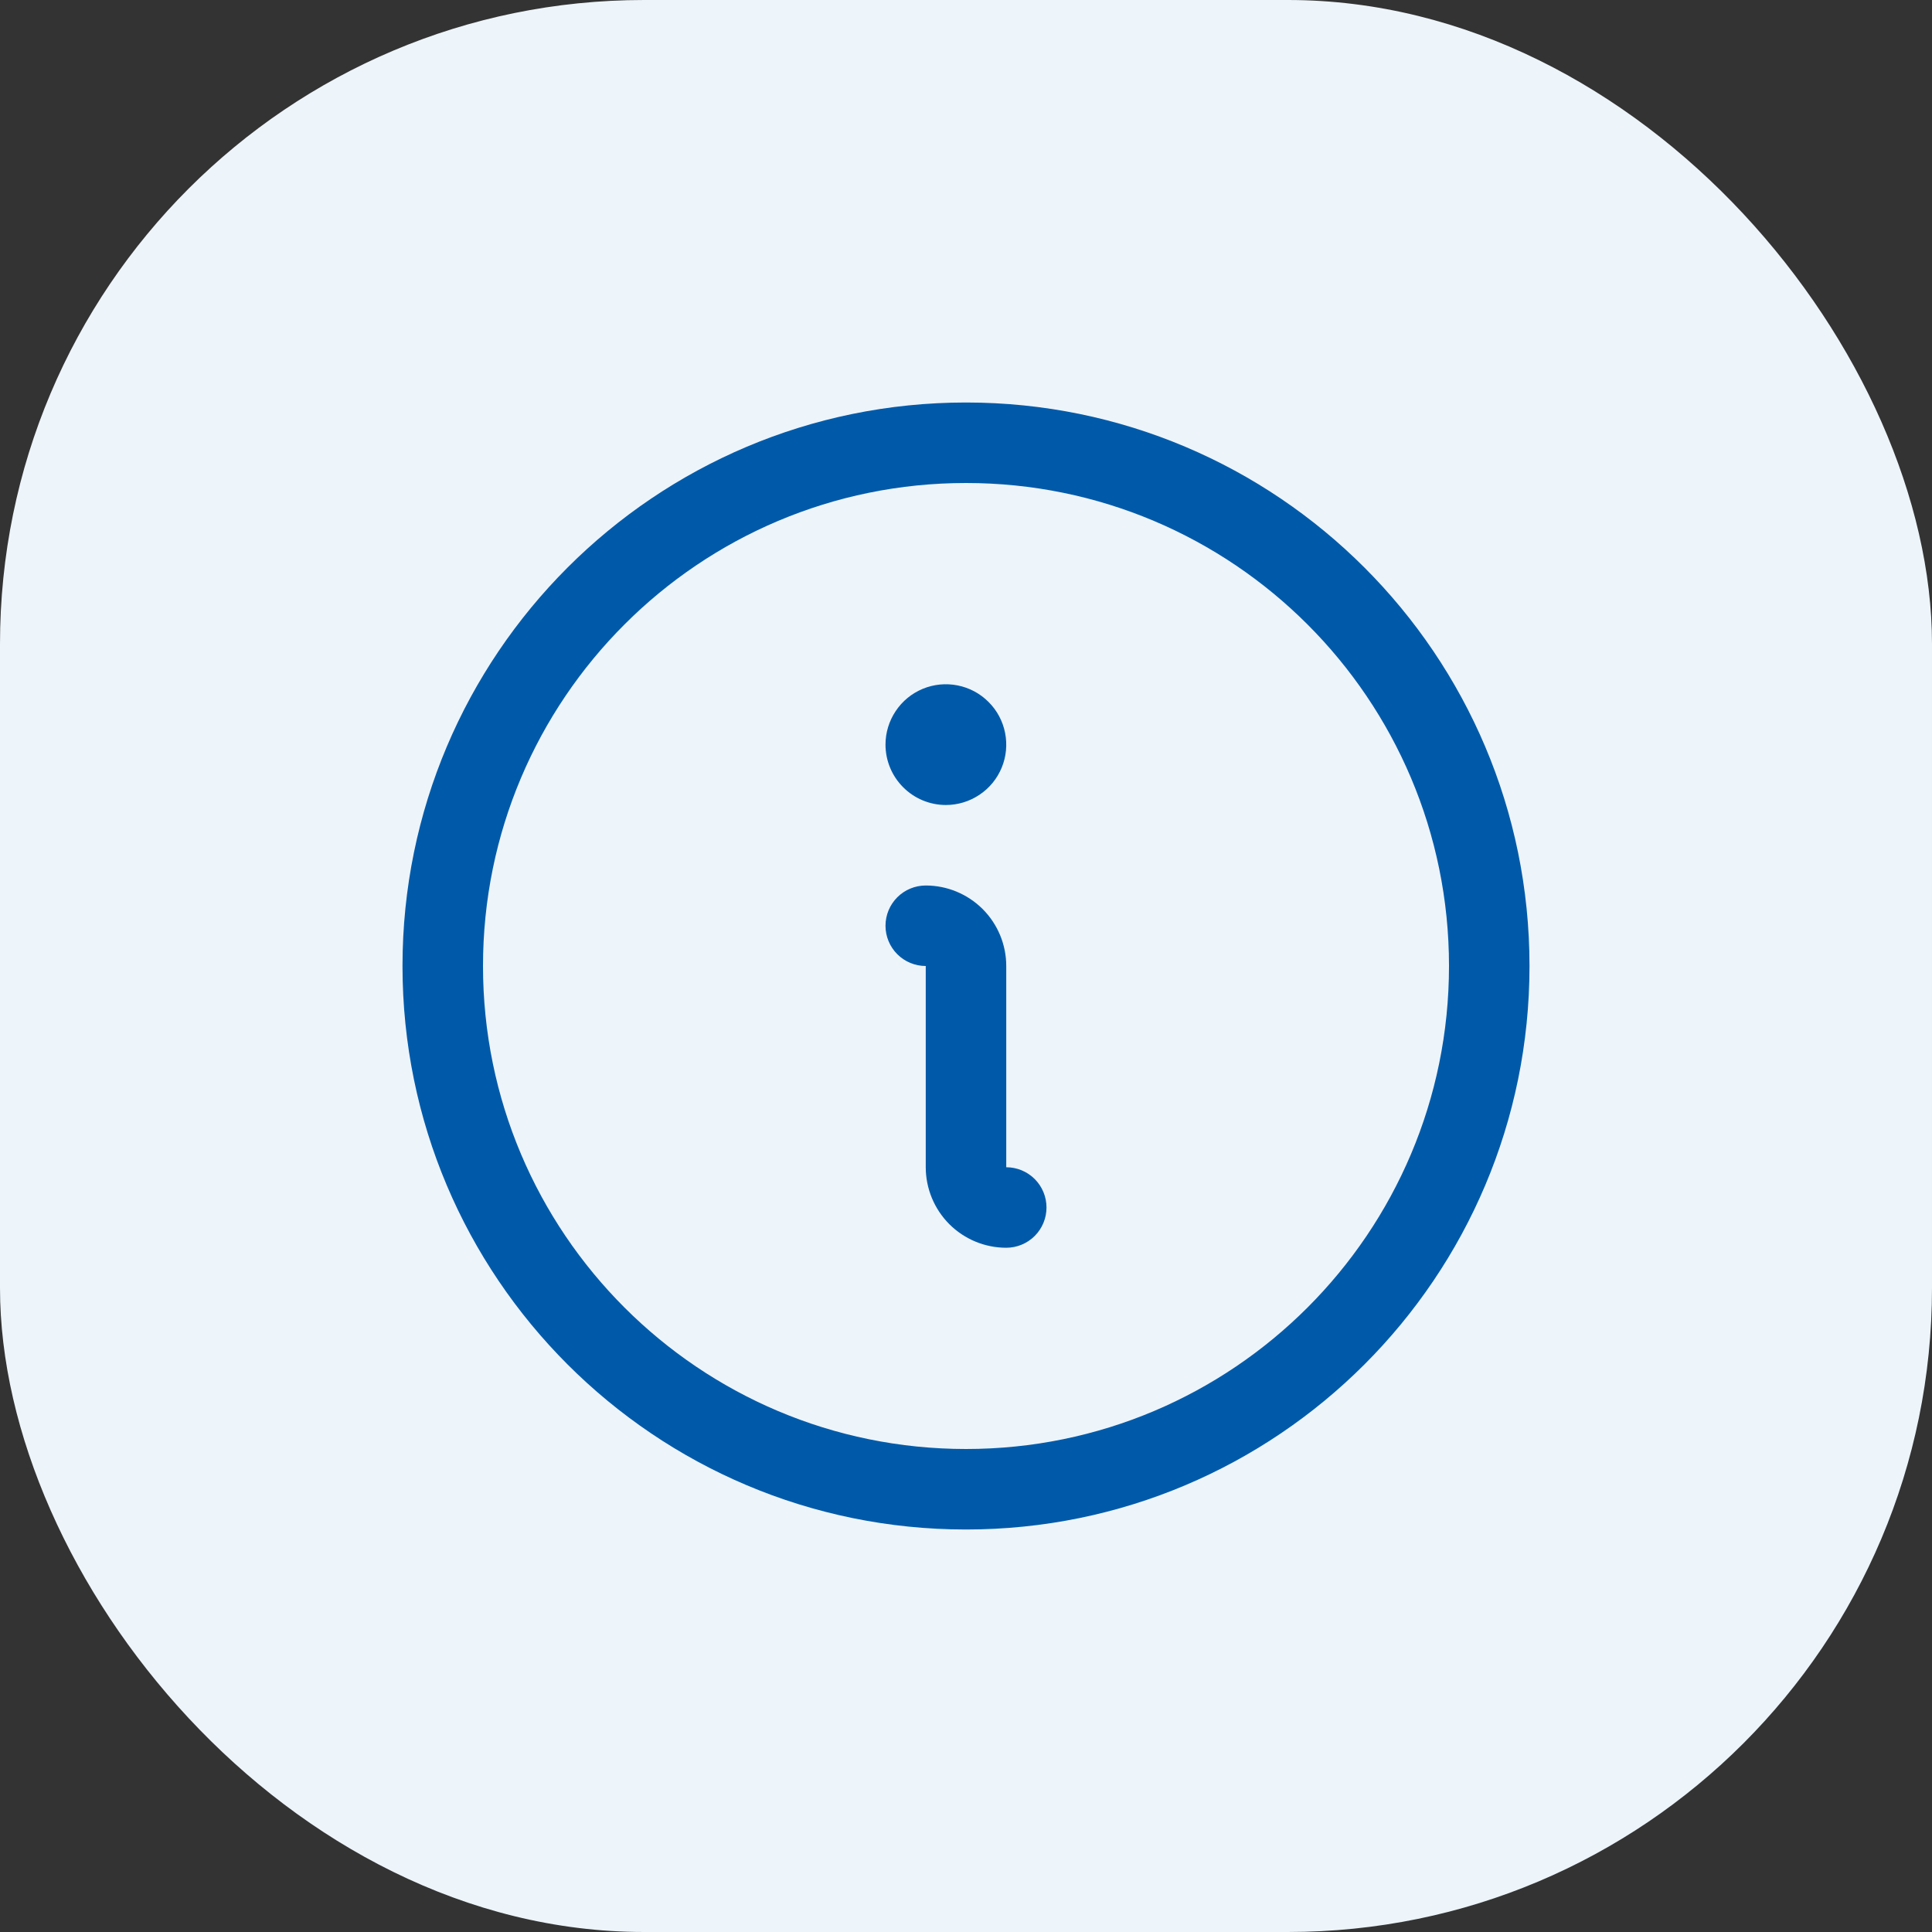 <svg width="30" height="30" viewBox="0 0 30 30" fill="none" xmlns="http://www.w3.org/2000/svg">
<rect x="0" y="0" width="30" height="30" fill="#333333" stroke="none"/>
<rect width="30" height="30" rx="10" fill="#EDF4FA"/>
<path fill-rule="evenodd" clip-rule="evenodd" d="M15 22.5C19.142 22.5 22.5 19.142 22.5 15C22.5 10.858 19.142 7.5 15 7.5C10.858 7.5 7.5 10.858 7.5 15C7.5 19.142 10.858 22.5 15 22.5ZM15 23.75C19.832 23.75 23.75 19.832 23.75 15C23.75 10.168 19.832 6.25 15 6.25C10.168 6.25 6.25 10.168 6.25 15C6.25 19.832 10.168 23.75 15 23.75Z" fill="#005AA9"/>
<path d="M16.25 18.75C16.25 18.916 16.184 19.075 16.067 19.192C15.95 19.309 15.791 19.375 15.625 19.375C15.293 19.375 14.976 19.243 14.741 19.009C14.507 18.774 14.375 18.456 14.375 18.125V15C14.209 15 14.05 14.934 13.933 14.817C13.816 14.7 13.75 14.541 13.75 14.375C13.75 14.209 13.816 14.05 13.933 13.933C14.05 13.816 14.209 13.75 14.375 13.75C14.707 13.75 15.024 13.882 15.259 14.116C15.493 14.351 15.625 14.668 15.625 15V18.125C15.791 18.125 15.95 18.191 16.067 18.308C16.184 18.425 16.25 18.584 16.25 18.75ZM13.75 11.562C13.75 11.377 13.805 11.196 13.908 11.042C14.011 10.887 14.157 10.767 14.329 10.696C14.5 10.625 14.688 10.607 14.87 10.643C15.052 10.679 15.219 10.768 15.35 10.9C15.482 11.031 15.571 11.198 15.607 11.38C15.643 11.562 15.625 11.75 15.554 11.921C15.483 12.093 15.363 12.239 15.208 12.342C15.054 12.445 14.873 12.5 14.688 12.5C14.439 12.5 14.2 12.401 14.025 12.225C13.849 12.05 13.75 11.811 13.75 11.562Z" fill="#005AA9"/>
</svg>